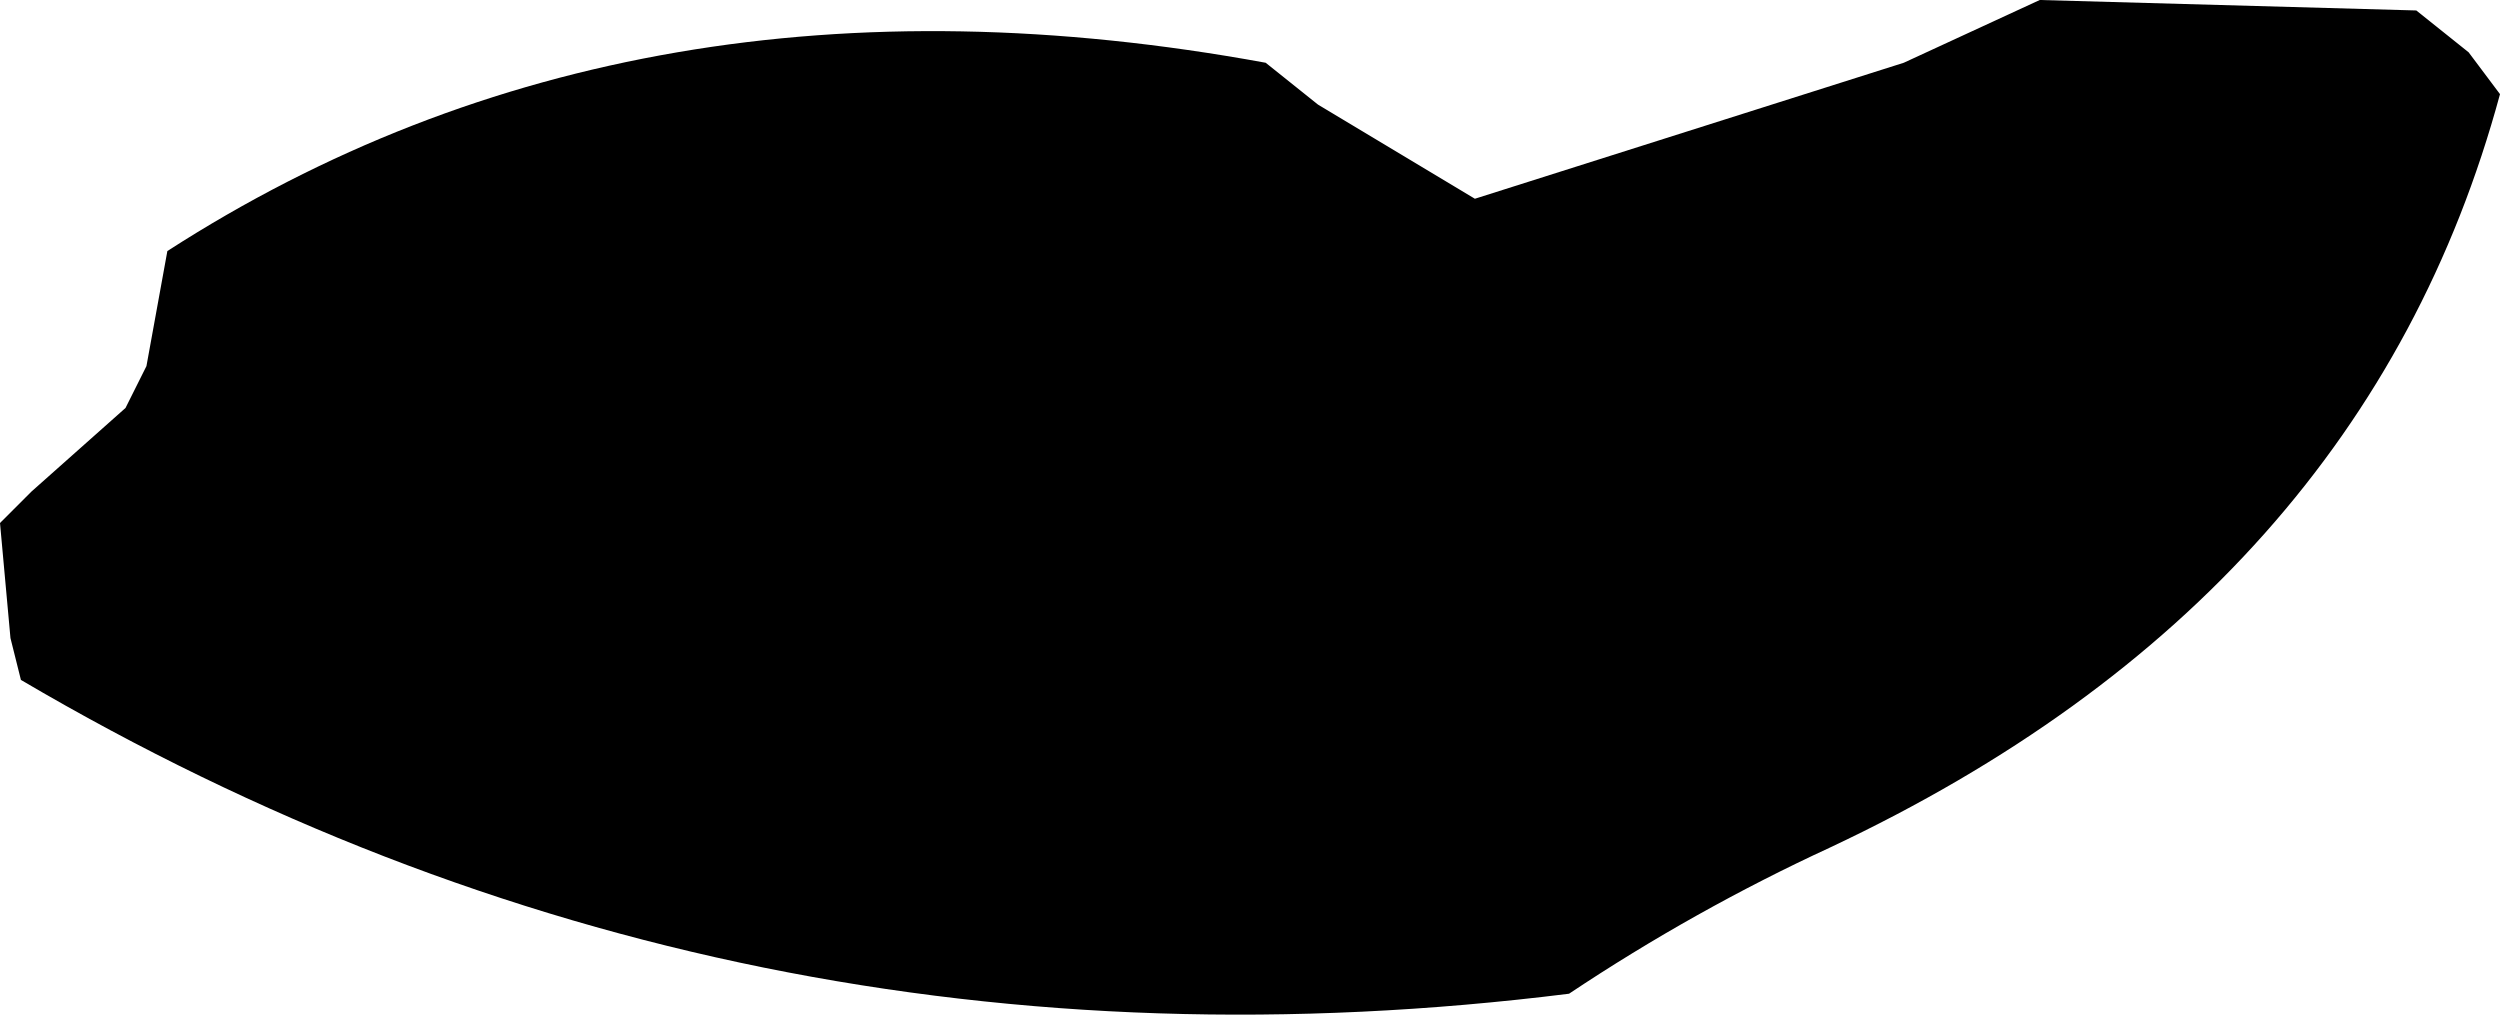 <?xml version="1.0" encoding="UTF-8" standalone="no"?>
<svg xmlns:xlink="http://www.w3.org/1999/xlink" height="4.85px" width="11.95px" xmlns="http://www.w3.org/2000/svg">
  <g transform="matrix(1.0, 0.0, 0.0, 1.0, -90.5, -22.25)">
    <path d="M102.3 22.5 L102.45 22.7 Q101.8 25.1 99.25 26.3 98.6 26.6 98.0 27.0 94.0 27.5 90.6 25.5 L90.55 25.3 90.5 24.75 90.65 24.6 91.1 24.2 91.2 24.0 91.3 23.45 Q93.55 22.0 96.55 22.55 L96.8 22.75 97.55 23.2 99.6 22.55 100.25 22.25 102.05 22.3 102.3 22.5" fill="#000000" fill-rule="evenodd" stroke="none"/>
  </g>
</svg>
